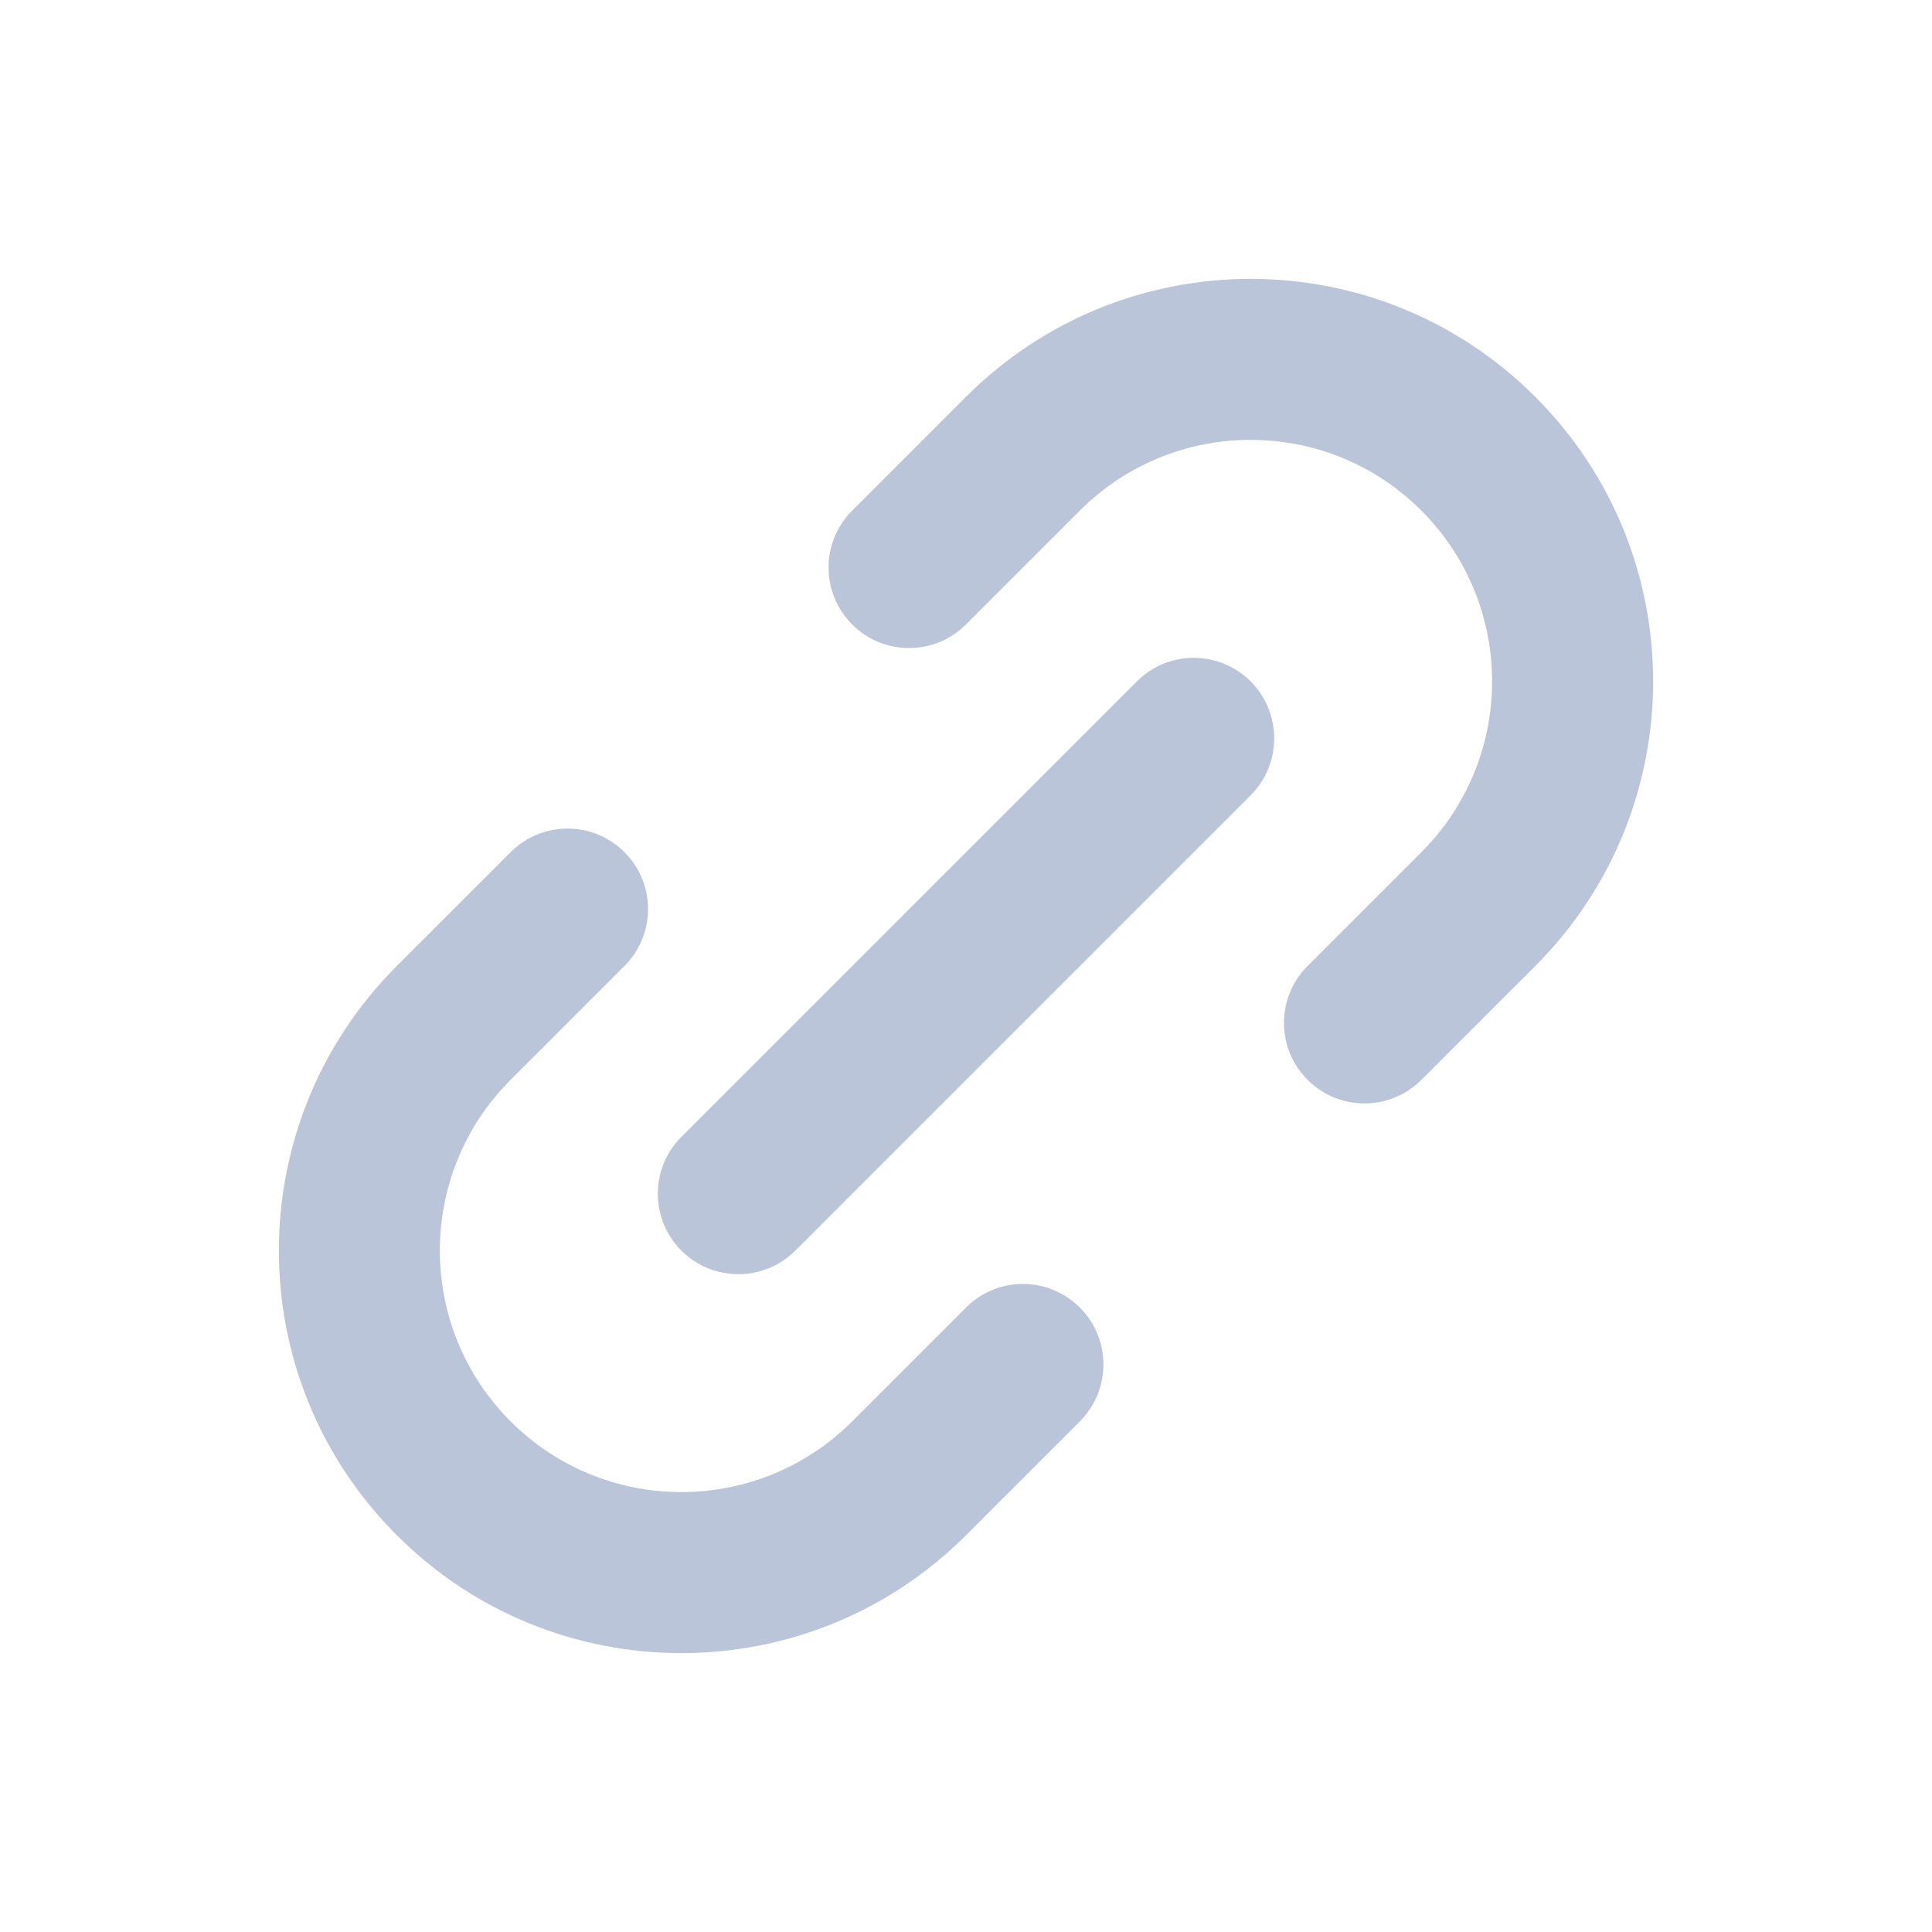<svg width="24" height="24" viewBox="0 0 24 24" fill="none" xmlns="http://www.w3.org/2000/svg">
<g id="Interface / Link">
<path id="Union-1" fill-rule="evenodd" clip-rule="evenodd" d="M17.657 6.343C16.485 5.171 14.586 5.171 13.414 6.343L12 7.757C11.61 8.148 10.976 8.148 10.586 7.757C10.195 7.367 10.195 6.734 10.586 6.343L12 4.929L12.707 5.636L12 4.929C13.953 2.976 17.119 2.976 19.071 4.929C21.024 6.881 21.024 10.047 19.071 12L17.657 13.414C17.266 13.805 16.633 13.805 16.243 13.414C15.852 13.024 15.852 12.39 16.243 12L17.657 10.586C18.828 9.414 18.828 7.515 17.657 6.343ZM15.536 8.465C15.926 8.855 15.926 9.488 15.536 9.879L9.879 15.536C9.488 15.926 8.855 15.926 8.465 15.536C8.074 15.145 8.074 14.512 8.465 14.122L14.122 8.465C14.512 8.074 15.145 8.074 15.536 8.465ZM7.757 10.586C8.148 10.976 8.148 11.61 7.757 12L6.343 13.414C5.171 14.586 5.171 16.485 6.343 17.657C7.515 18.828 9.414 18.828 10.586 17.657L12 16.243C12.39 15.852 13.024 15.852 13.414 16.243C13.805 16.633 13.805 17.266 13.414 17.657L12 19.071C10.047 21.024 6.881 21.024 4.929 19.071C2.976 17.119 2.976 13.953 4.929 12L5.636 12.707L4.929 12L6.343 10.586C6.734 10.195 7.367 10.195 7.757 10.586Z" fill="#BBC5D9"/>
</g>
</svg>
